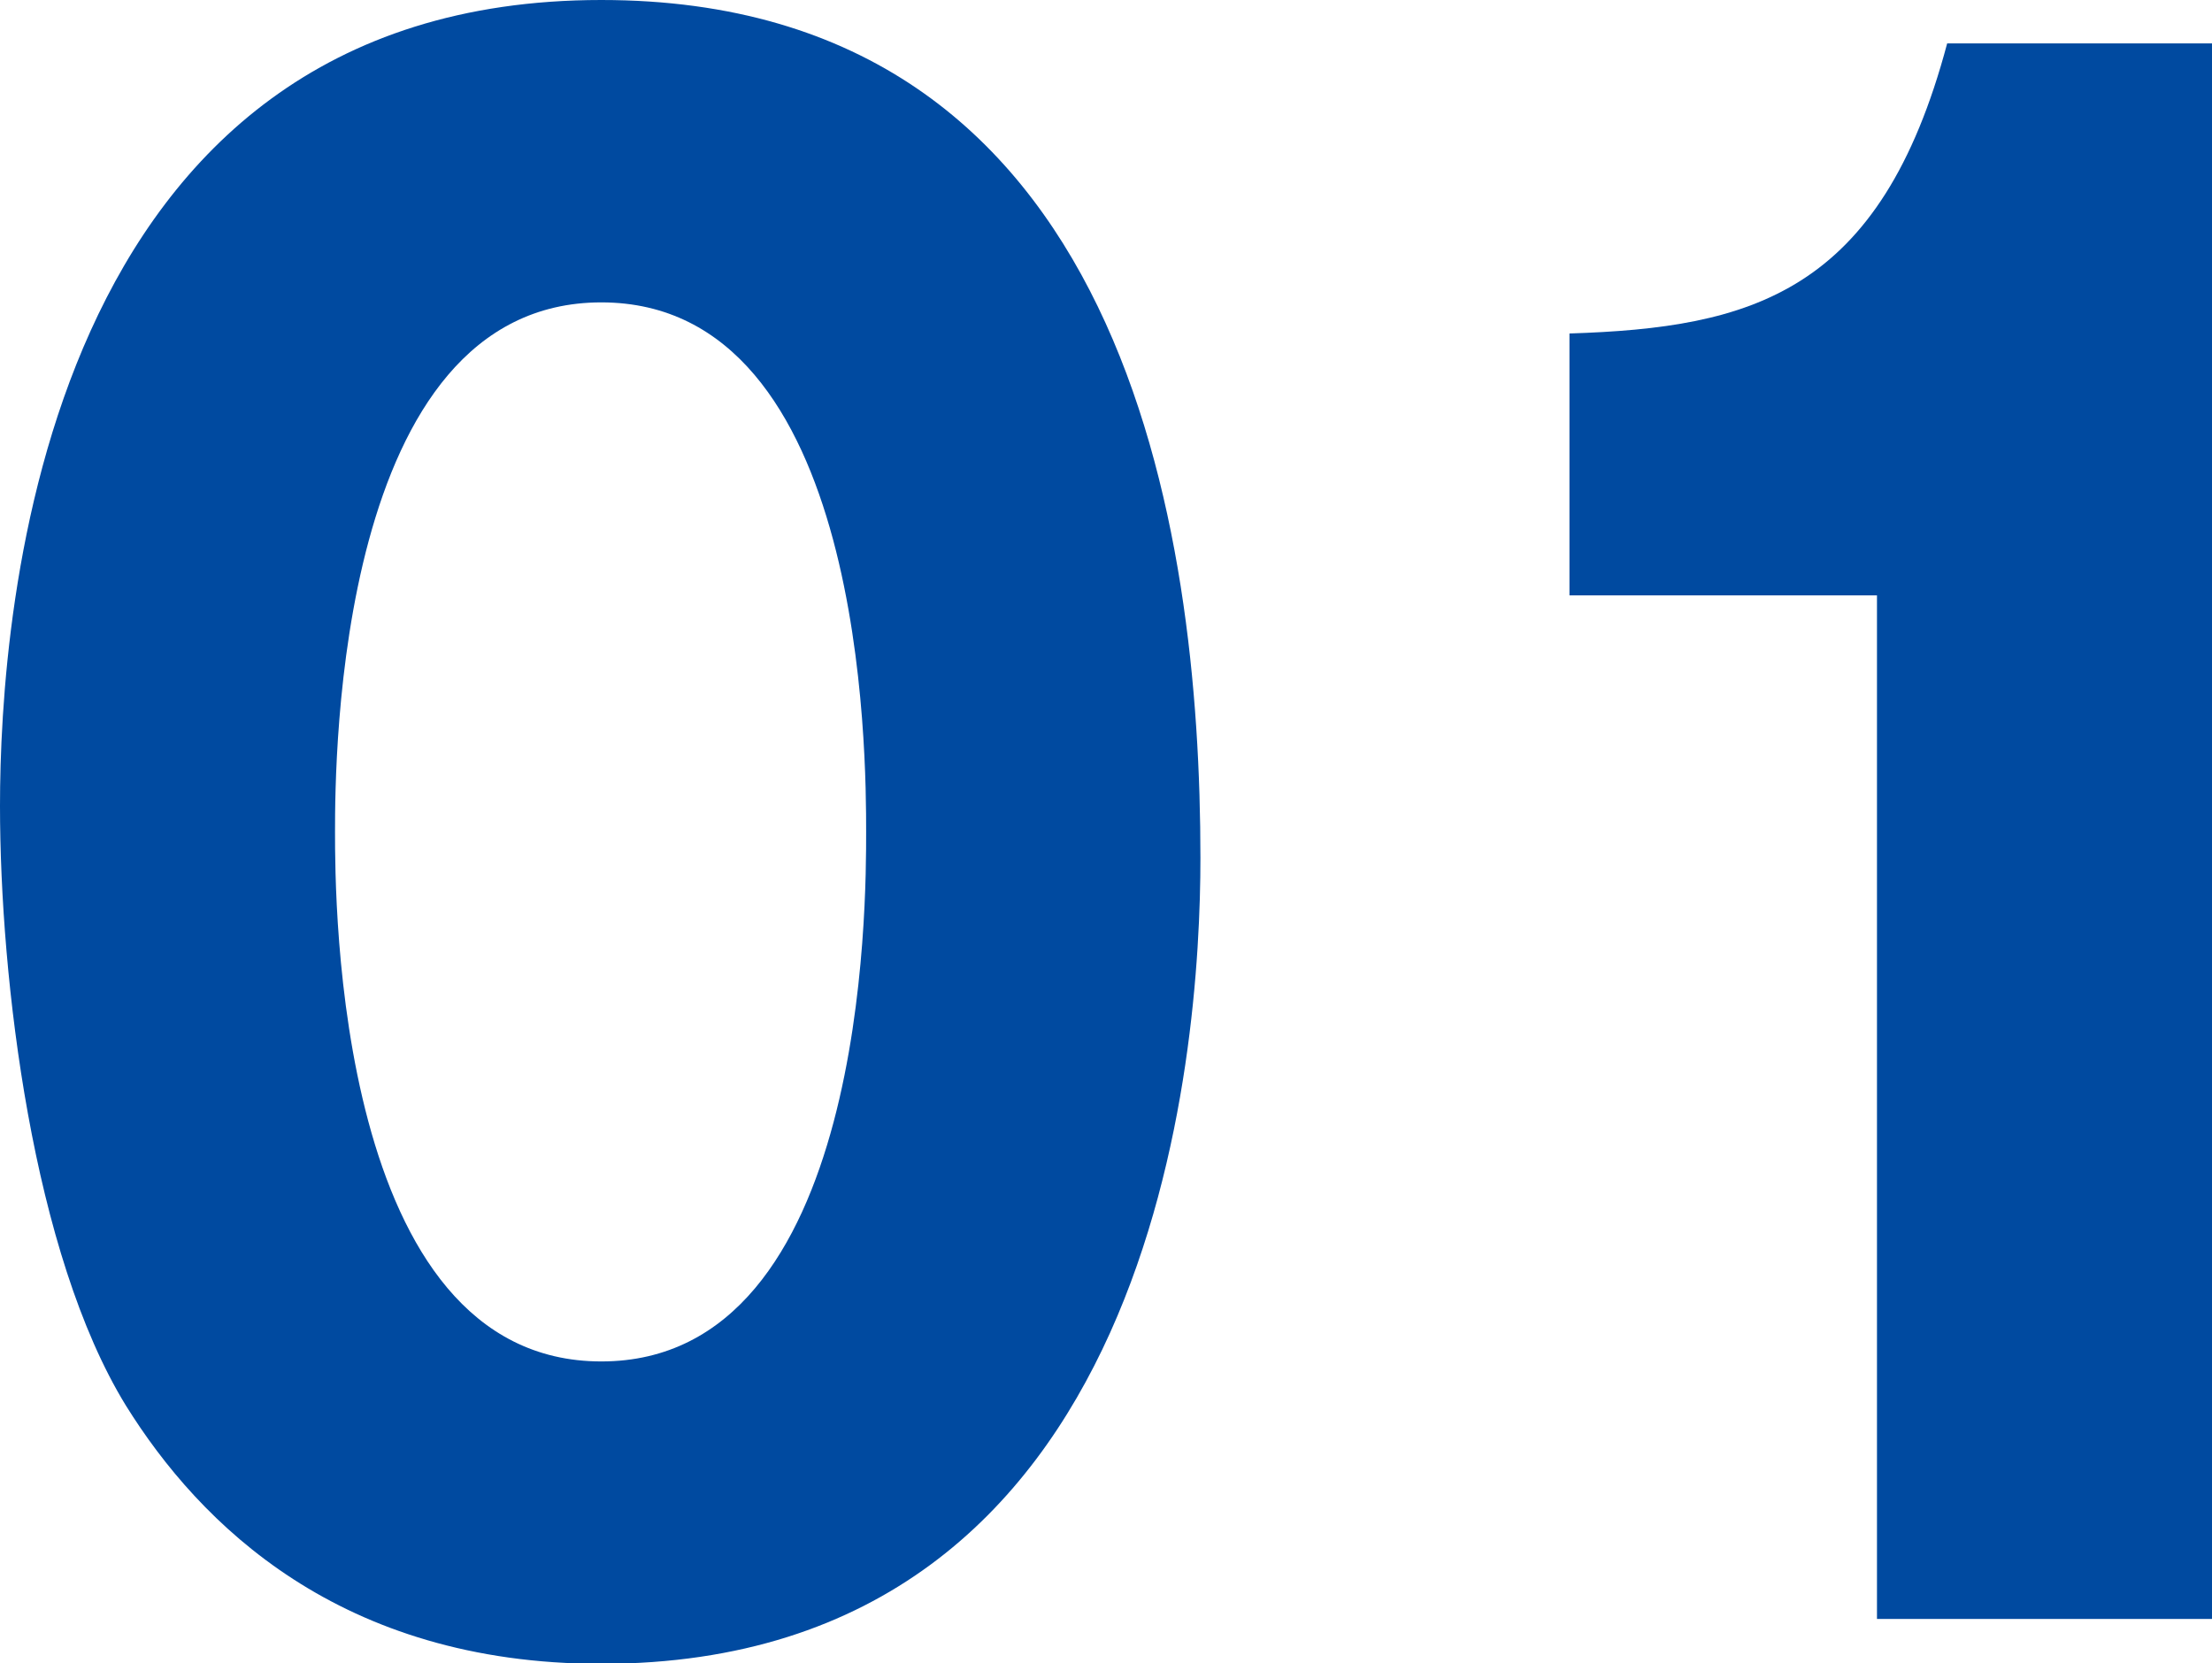 <?xml version="1.0" encoding="UTF-8"?>
<svg id="_レイヤー_2" data-name="レイヤー 2" xmlns="http://www.w3.org/2000/svg" viewBox="0 0 30.57 22.99">
  <defs>
    <style>
      .cls-1 {
        fill: #004aa0;
        stroke-width: 0px;
      }
    </style>
  </defs>
  <g id="_レイヤー_1-2" data-name="レイヤー 1">
    <g>
      <path class="cls-1" d="M16.59,11.86c0,2.65-.57,11.14-8.28,11.14-3.61,0-5.55-1.93-6.57-3.57-1.29-2.1-1.74-5.89-1.74-8.29C0,8.48.57,0,8.31,0c7.26,0,8.28,7.35,8.28,11.86ZM4.63,11.5c0,.91,0,7.32,3.68,7.32s3.66-6.38,3.66-7.32c0-1.02,0-7.32-3.66-7.32s-3.68,6.33-3.68,7.32Z"/>
      <path class="cls-1" d="M25.94,22.38v-14.15h-4.25v-3.62c2.51-.08,4.3-.55,5.22-4.01h3.66v21.78h-4.63Z"/>
    </g>
  </g>
</svg>